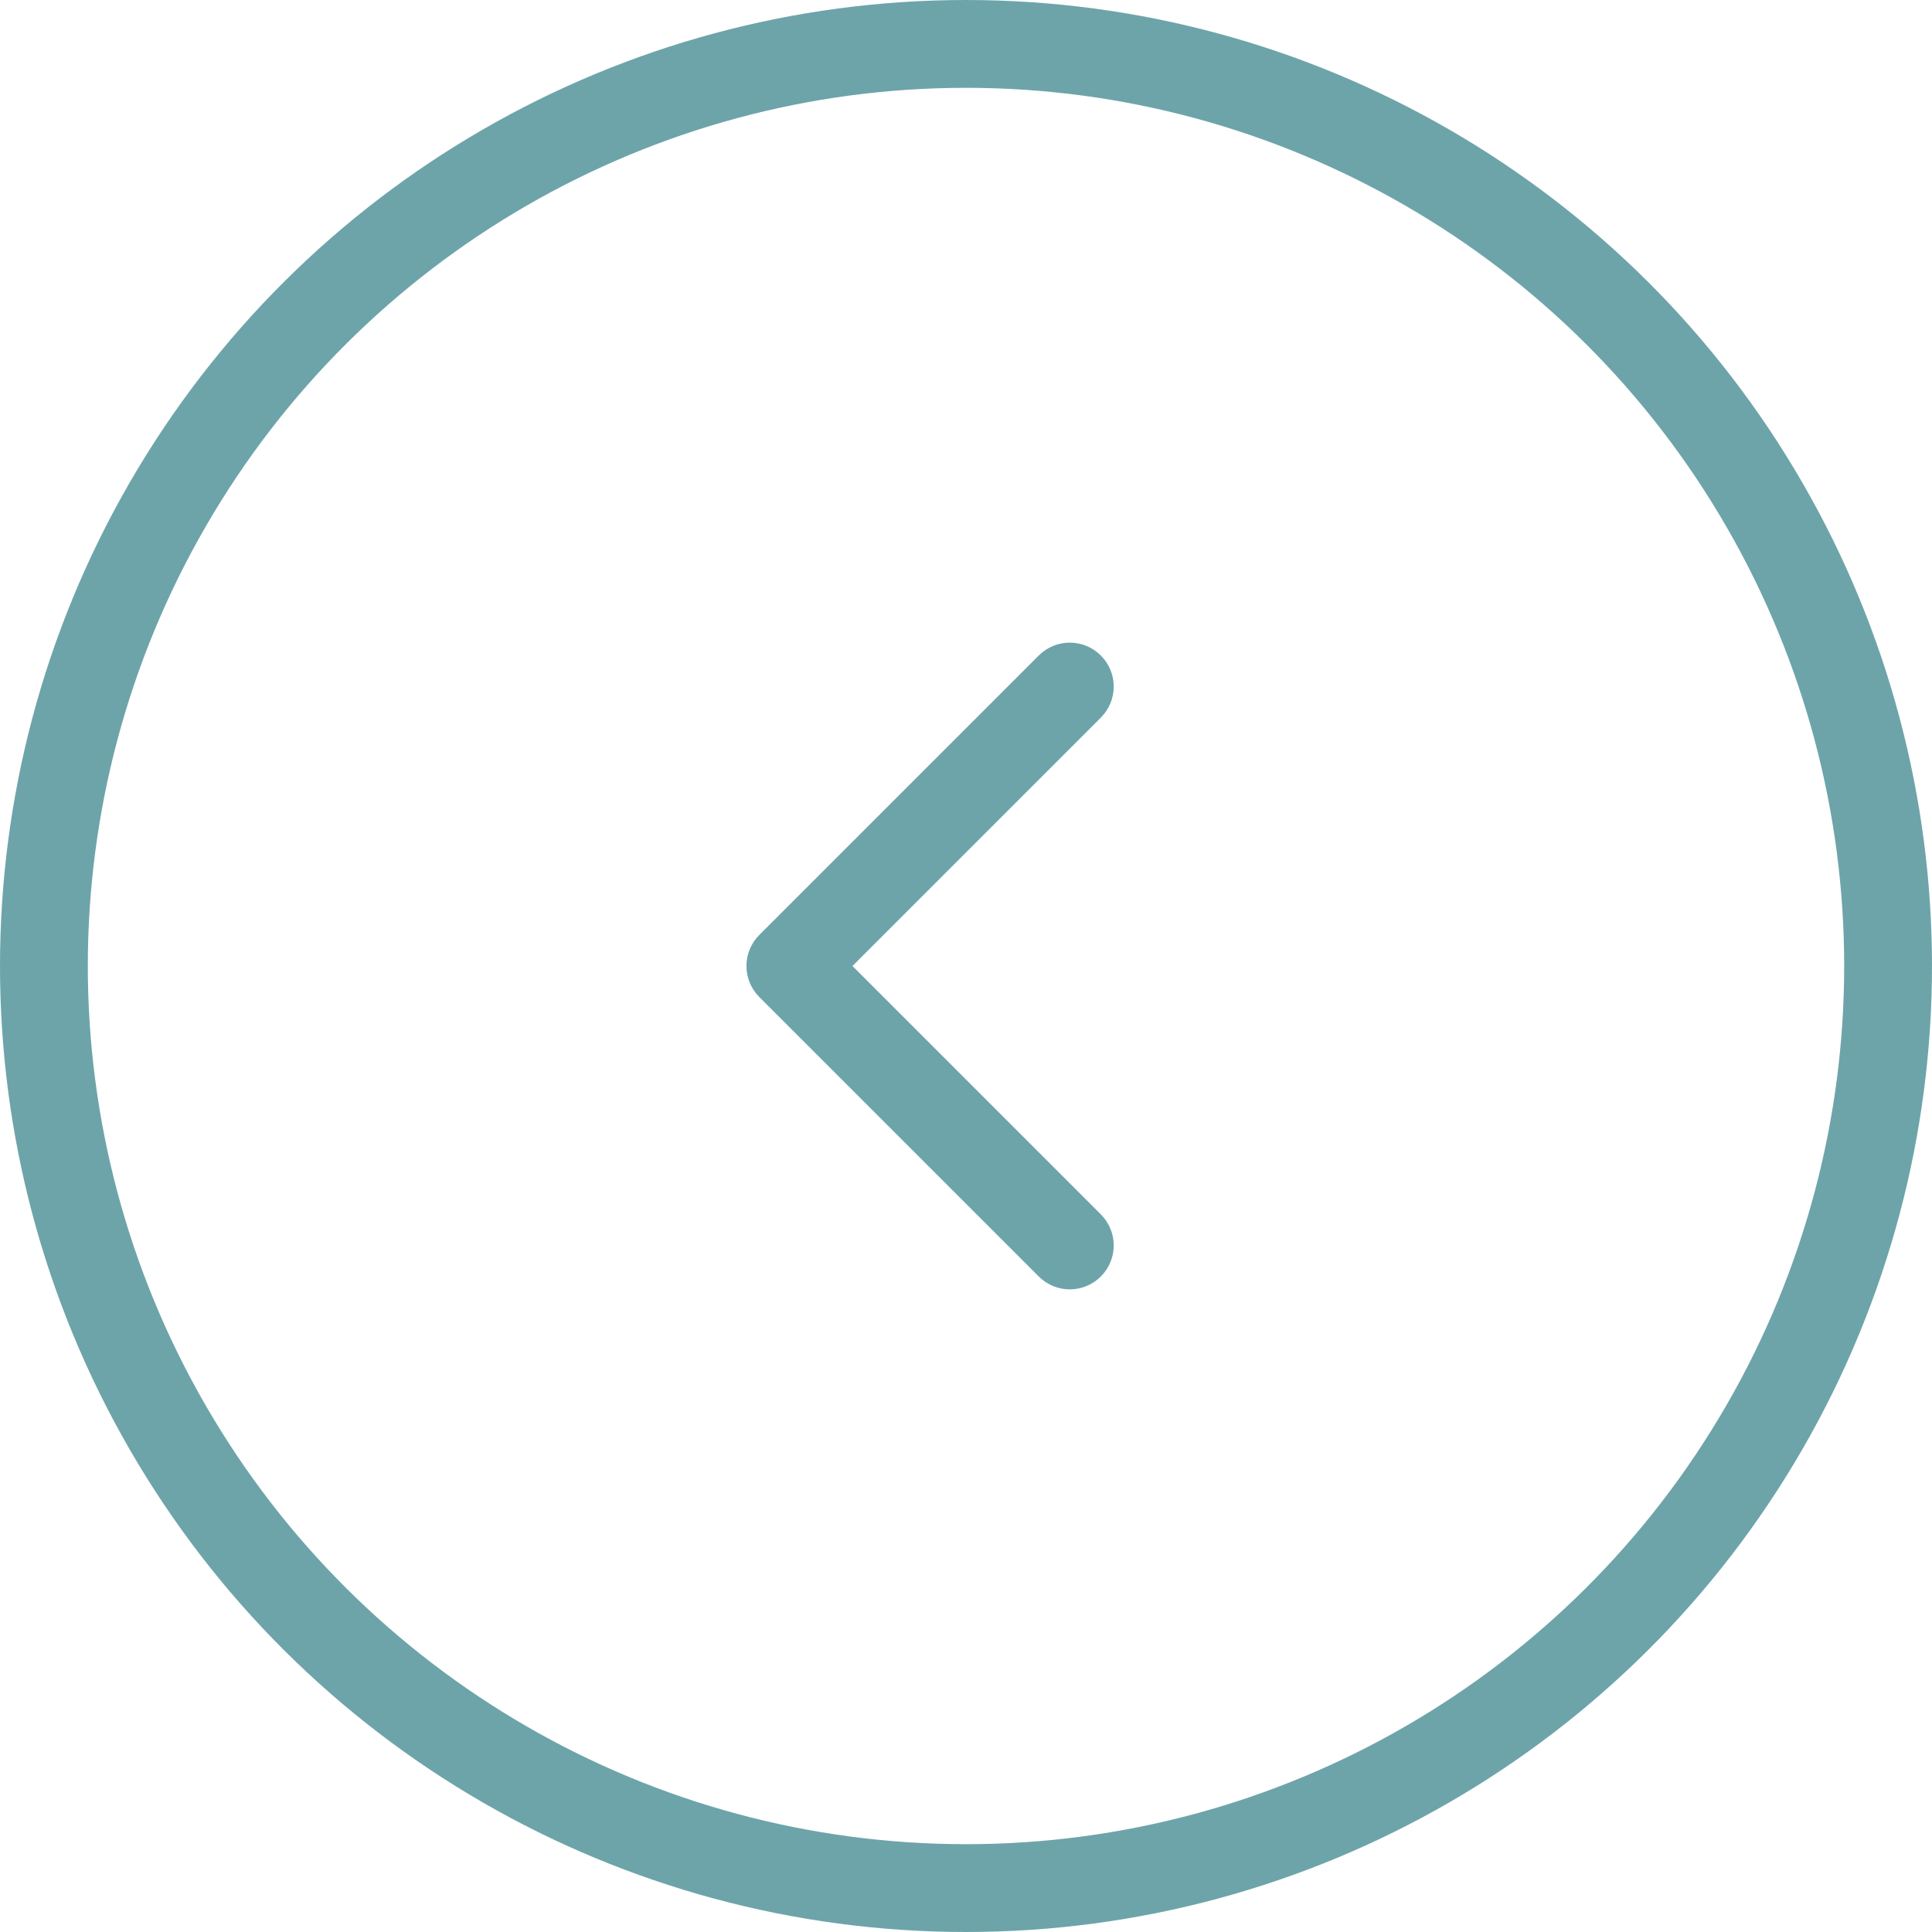 <svg width="44" height="44" viewBox="0 0 44 44" fill="none" xmlns="http://www.w3.org/2000/svg">
<circle cx="22" cy="22" r="21" transform="rotate(90 22 22)" stroke="#6DA4AA" stroke-width="2"/>
<path d="M17.293 21.293C16.902 21.683 16.902 22.317 17.293 22.707L23.657 29.071C24.047 29.462 24.68 29.462 25.071 29.071C25.462 28.68 25.462 28.047 25.071 27.657L19.414 22L25.071 16.343C25.462 15.953 25.462 15.319 25.071 14.929C24.68 14.538 24.047 14.538 23.657 14.929L17.293 21.293ZM19 21H18V23H19V21Z" fill="#6DA4AA"/>
</svg>
